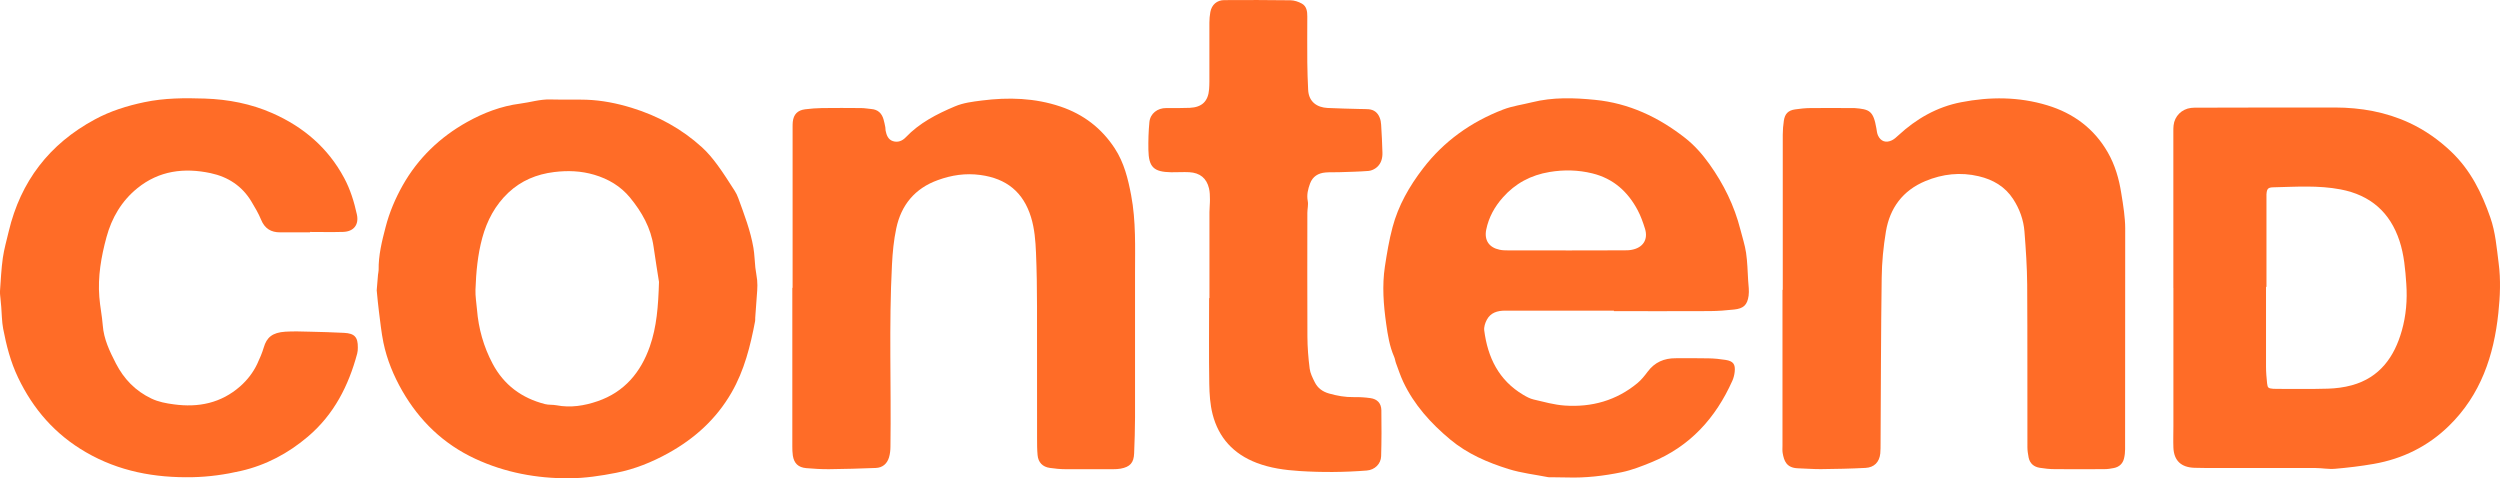 <svg width="1359" height="260" viewBox="0 0 1359 260" fill="none" xmlns="http://www.w3.org/2000/svg">
<g clip-path="url(#clip0_568_576)">
<path d="M877.309 168.866C857.576 168.866 837.873 168.866 818.14 168.866C813.942 168.866 810.295 169.983 808.242 173.817C807.323 175.537 806.588 177.771 806.833 179.643C808.733 194.283 814.677 206.69 828.037 214.629C829.814 215.686 831.714 216.712 833.675 217.165C839.252 218.463 844.86 220.063 850.559 220.456C865.267 221.482 878.719 217.709 890.148 208.23C892.263 206.479 894.04 204.215 895.695 202.011C899.494 196.91 904.611 194.706 910.893 194.736C916.899 194.736 922.905 194.646 928.91 194.797C931.944 194.857 935.008 195.159 938.011 195.642C942.178 196.306 943.435 197.966 942.975 202.162C942.791 203.823 942.362 205.513 941.688 207.022C932.649 227.217 918.676 242.764 897.594 251.337C892.416 253.45 887.115 255.533 881.661 256.68C871.855 258.702 861.896 259.88 851.815 259.548C848.904 259.457 845.993 259.457 843.082 259.427C842.592 259.427 842.102 259.487 841.612 259.397C834.441 257.978 827.057 257.163 820.101 254.989C808.672 251.427 797.702 246.718 788.325 238.9C777.723 230.055 768.684 220.033 762.801 207.566C761.268 204.306 760.135 200.834 758.878 197.453C758.449 196.336 758.357 195.068 757.867 193.982C755.355 188.276 754.405 182.179 753.547 176.141C752.076 165.757 751.249 155.282 752.842 144.807C753.945 137.683 755.109 130.498 756.979 123.556C760.104 111.752 766.11 101.247 773.556 91.557C784.924 76.736 799.693 66.231 817.159 59.529C822.123 57.627 827.547 56.903 832.756 55.605C844.094 52.767 855.584 53.129 867.044 54.276C885.521 56.088 901.578 63.695 915.949 74.924C921.127 78.969 925.448 83.89 929.278 89.263C937.03 100.13 942.791 111.873 946.07 124.763C947.142 128.959 948.521 133.125 949.165 137.411C949.9 142.392 949.992 147.494 950.299 152.535C950.482 155.282 950.911 158.089 950.544 160.776C949.839 165.817 947.755 167.719 942.669 168.262C938.287 168.745 933.905 169.077 929.493 169.108C912.088 169.198 894.714 169.138 877.309 169.138C877.309 169.077 877.309 169.047 877.309 168.987V168.866ZM851.111 136.143C861.621 136.113 872.162 136.143 882.672 136.083C884.143 136.083 885.613 136.083 887.054 135.781C893.151 134.634 896.032 130.197 894.224 124.34C893.151 120.899 891.926 117.428 890.24 114.258C884.909 104.206 877.034 97.051 865.574 94.244C857.882 92.372 850.222 92.191 842.378 93.489C832.174 95.18 823.686 99.708 816.945 107.345C812.44 112.417 809.254 118.182 807.905 124.854C806.772 130.559 809.407 134.544 815.168 135.751C816.7 136.083 818.324 136.113 819.917 136.113C830.305 136.113 840.723 136.113 851.111 136.113V136.143Z" fill="#FF6C27"/>
<path d="M204.781 157.817C204.996 155.342 205.21 152.354 205.486 149.335C205.547 148.49 205.823 147.675 205.823 146.829C205.7 138.8 207.6 131.132 209.623 123.404C211.706 115.375 214.893 107.888 218.938 100.704C227.272 85.973 239.192 74.532 253.87 66.351C262.725 61.4 272.377 57.657 282.796 56.329C288.219 55.635 293.49 53.914 299.097 54.065C305.685 54.246 312.273 54.005 318.861 54.216C327.226 54.518 335.347 56.148 343.344 58.593C357.715 63 370.585 70.034 381.616 80.086C384.741 82.924 387.468 86.244 389.981 89.655C393.29 94.123 396.232 98.862 399.266 103.541C400.124 104.839 400.828 106.288 401.349 107.768C404.567 116.612 407.968 125.397 409.561 134.724C410.174 138.256 410.205 141.879 410.603 145.471C410.848 147.735 411.369 149.969 411.584 152.233C411.767 154.135 411.737 156.067 411.614 157.968C411.308 162.889 410.909 167.809 410.542 172.73C410.511 173.334 410.572 173.937 410.481 174.541C407.907 188.065 404.628 201.347 397.611 213.482C389.368 227.761 377.663 238.356 363.292 246.326C354.375 251.246 345.121 255.019 334.979 257.012C326.552 258.672 318.064 259.94 309.546 260C291.743 260.121 274.461 256.891 258.313 249.374C241.092 241.375 228.038 228.787 218.662 212.456C213.943 204.215 210.358 195.521 208.428 186.254C207.294 180.729 206.742 175.084 206.007 169.5C205.517 165.817 205.21 162.074 204.781 157.817ZM358.205 153.108C357.439 148.218 356.306 141.215 355.294 134.181C353.854 123.918 348.921 115.254 342.455 107.375C337.4 101.247 330.781 97.293 323.028 94.999C315.828 92.885 308.719 92.614 301.273 93.519C291.682 94.697 283.317 98.198 276.361 104.719C269.191 111.481 264.717 119.933 262.174 129.261C259.661 138.468 258.803 147.977 258.466 157.485C258.343 161.078 258.987 164.67 259.293 168.292C260.121 178.616 262.878 188.427 267.75 197.634C273.879 209.226 283.531 216.41 296.278 219.67C298.27 220.184 300.415 219.912 302.468 220.304C310.159 221.784 317.635 220.576 324.836 218.101C339.483 213.09 348.339 202.343 353.241 188.367C356.98 177.711 357.838 166.481 358.236 153.108H358.205Z" fill="#FF6C27"/>
<path d="M1181.43 156.489C1181.43 128.143 1181.43 99.798 1181.43 71.452C1181.43 70.365 1181.43 69.279 1181.55 68.192C1182.07 63.151 1185.97 59.257 1191.08 58.653C1192.31 58.502 1193.53 58.532 1194.76 58.532C1219.64 58.502 1244.49 58.381 1269.37 58.441C1283.35 58.472 1296.92 60.856 1309.64 66.743C1318.22 70.728 1325.85 76.101 1332.68 82.651C1343.07 92.613 1349.13 104.96 1353.73 118.212C1356.55 126.271 1357.19 134.694 1358.26 143.025C1359.46 152.051 1359.06 161.107 1358.11 170.073C1355.69 193.286 1348.52 214.659 1331.21 231.533C1319.87 242.612 1306.08 249.434 1290.33 252.181C1283.38 253.389 1276.33 254.234 1269.28 254.838C1265.79 255.139 1262.2 254.415 1258.65 254.415C1239.04 254.355 1219.43 254.415 1199.85 254.415C1197.52 254.415 1195.19 254.385 1192.86 254.294C1185.63 254.053 1181.74 250.37 1181.46 243.306C1181.31 239.442 1181.46 235.578 1181.46 231.714C1181.46 206.629 1181.46 181.544 1181.46 156.428C1181.43 156.428 1181.4 156.428 1181.37 156.428L1181.43 156.489ZM1232.05 155.945C1232.05 155.945 1231.9 155.945 1231.81 155.945C1231.81 170.405 1231.78 184.895 1231.81 199.354C1231.81 202.373 1232.08 205.361 1232.39 208.38C1232.66 210.855 1233.09 211.127 1235.64 211.338C1236.37 211.399 1237.11 211.399 1237.84 211.399C1247.03 211.399 1256.23 211.55 1265.39 211.278C1269.74 211.157 1274.21 210.584 1278.41 209.436C1293.73 205.24 1301.61 193.92 1305.62 179.763C1307.95 171.582 1308.66 163.009 1308.07 154.406C1307.52 146.467 1306.88 138.588 1304.37 130.95C1299.25 115.434 1288.62 106.076 1272.38 102.967C1260.24 100.643 1247.98 101.548 1235.76 101.82C1232.79 101.88 1232.27 102.696 1232.05 105.654C1232.02 106.258 1232.05 106.861 1232.05 107.465C1232.05 123.615 1232.05 139.795 1232.05 155.945Z" fill="#FF6C27"/>
<path d="M969.112 157.516C969.112 129.412 969.112 101.308 969.112 73.204C969.112 70.668 969.326 68.132 969.694 65.657C970.246 61.853 972.054 60.012 975.792 59.468C978.58 59.046 981.399 58.774 984.188 58.744C991.542 58.654 998.896 58.744 1006.25 58.744C1006.86 58.744 1007.48 58.744 1008.09 58.744C1016.3 59.378 1018.35 60.223 1020.01 69.823C1020.22 71.121 1020.35 72.479 1020.87 73.626C1022.37 76.886 1025.19 77.852 1028.47 76.252C1029.75 75.618 1030.86 74.592 1031.9 73.626C1041.64 64.6 1052.92 58.11 1066.06 55.574C1081.72 52.526 1097.47 52.556 1112.88 57.235C1127.16 61.551 1138.41 69.943 1145.79 82.833C1149.72 89.686 1151.92 97.232 1153.12 105.051C1153.64 108.402 1154.25 111.722 1154.62 115.073C1154.96 118.061 1155.26 121.08 1155.26 124.069C1155.26 164.127 1155.26 204.154 1155.2 244.213C1155.2 245.873 1155.02 247.593 1154.62 249.193C1153.94 252.031 1152.04 253.812 1149.13 254.416C1147.48 254.748 1145.76 255.019 1144.05 255.019C1134.98 255.08 1125.91 255.11 1116.84 255.019C1114.14 255.019 1111.44 254.718 1108.81 254.295C1105.62 253.782 1103.45 251.971 1102.77 248.741C1102.4 246.869 1102.1 244.937 1102.1 243.035C1102.04 213.603 1102.16 184.171 1101.98 154.738C1101.91 145.109 1101.24 135.479 1100.5 125.88C1100.01 119.571 1097.87 113.624 1094.38 108.251C1089.99 101.459 1083.47 97.655 1075.68 95.814C1065.73 93.459 1056.01 94.516 1046.61 98.44C1034.26 103.602 1027.33 113.111 1025.19 125.819C1023.81 134.121 1022.98 142.573 1022.89 150.995C1022.46 181.031 1022.46 211.067 1022.28 241.073C1022.28 242.884 1022.28 244.696 1022.12 246.507C1021.63 251.186 1018.84 254.114 1014.06 254.355C1006 254.778 997.915 254.929 989.857 255.019C985.689 255.05 981.553 254.687 977.385 254.567C971.073 254.355 969.786 250.491 969.051 246.235C968.836 244.937 968.959 243.579 968.959 242.25C968.959 214.026 968.959 185.801 968.959 157.576H968.989L969.112 157.516Z" fill="#FF6C27"/>
<path d="M430.856 156.369C430.856 127.299 430.856 98.229 430.856 69.159C430.856 68.193 430.856 67.227 430.948 66.261C431.377 62.185 433.553 59.922 437.689 59.408C440.723 59.046 443.787 58.774 446.821 58.744C453.93 58.654 461.039 58.684 468.148 58.744C469.955 58.744 471.794 59.106 473.602 59.257C477.279 59.529 479.363 61.612 480.312 64.963C480.711 66.351 480.987 67.77 481.262 69.189C481.385 69.762 481.293 70.396 481.416 71C481.906 73.445 482.764 75.83 485.338 76.705C488.004 77.581 490.455 76.645 492.355 74.653C499.831 66.804 509.208 62.004 519.074 57.839C523.763 55.846 528.757 55.273 533.721 54.639C548.215 52.797 562.555 53.22 576.497 57.929C588.969 62.125 598.866 69.732 606.006 80.69C611.062 88.448 613.206 97.202 614.892 106.138C617.558 120.235 617.006 134.453 617.006 148.671C617.006 174.722 617.037 200.774 617.006 226.855C617.006 233.376 616.761 239.866 616.516 246.386C616.332 251.548 614.34 253.782 609.223 254.748C607.905 254.989 606.557 255.05 605.209 255.05C596.507 255.05 587.804 255.11 579.102 255.05C576.283 255.05 573.464 254.748 570.706 254.356C566.753 253.812 564.363 251.337 564.026 247.352C563.75 244.364 563.75 241.315 563.75 238.326C563.75 214.328 563.781 190.299 563.72 166.3C563.72 156.64 563.566 147.011 563.168 137.381C562.892 130.891 562.402 124.401 560.472 118.092C556.304 104.538 547.265 97.051 532.925 95.119C524.866 94.033 517.328 95.18 509.913 97.867C497.319 102.364 489.873 111.481 487.207 124.159C485.828 130.619 485.215 137.26 484.878 143.871C483.162 176.775 484.51 209.709 484.051 242.643C484.051 244.666 483.836 246.779 483.254 248.68C482.212 252.091 479.761 254.265 476.023 254.386C467.596 254.718 459.139 254.959 450.712 255.05C446.576 255.08 442.378 254.839 438.241 254.476C433.921 254.084 431.622 251.85 430.979 247.624C430.734 245.964 430.703 244.243 430.703 242.583C430.703 213.875 430.703 185.167 430.703 156.459C430.764 156.459 430.826 156.459 430.918 156.459L430.856 156.369Z" fill="#FF6C27"/>
<path d="M168.592 126.302C163.2 126.302 157.807 126.242 152.414 126.302C147.296 126.363 143.895 124.219 141.934 119.45C140.524 116.009 138.594 112.748 136.664 109.549C131.638 101.157 124.008 96.146 114.509 94.123C100.077 91.044 86.442 92.765 74.675 102.304C66.065 109.277 60.702 118.484 57.883 128.929C55.003 139.524 53.103 150.361 53.992 161.44C54.39 166.602 55.462 171.673 55.861 176.835C56.412 184.382 59.63 190.993 63 197.574C67.352 205.996 73.572 212.516 82.366 216.682C86.196 218.493 90.272 219.248 94.378 219.791C107.86 221.663 120.178 219.157 130.597 209.981C134.457 206.569 137.583 202.524 139.789 197.906C141.168 194.947 142.486 191.929 143.405 188.819C144.968 183.476 148.001 180.76 155.11 180.307C159.492 180.035 163.935 180.186 168.347 180.307C174.568 180.428 180.819 180.639 187.039 180.941C192.738 181.212 194.607 183.295 194.516 188.94C194.516 190.027 194.454 191.144 194.178 192.17C189.49 209.679 181.554 225.315 167.367 237.36C156.703 246.416 144.6 252.876 130.872 256.016C122.323 257.978 113.59 259.215 104.735 259.397C84.174 259.819 64.655 256.257 46.668 245.812C29.938 236.122 18.018 222.418 9.806 205.211C5.731 196.698 3.463 187.763 1.717 178.677C0.981 174.783 1.012 170.768 0.675 166.813C0.552 165.364 0.399 163.945 0.276 162.496C0.154 161.048 -0.091 159.599 0.001 158.18C0.43 152.203 0.705 146.165 1.533 140.219C2.237 135.358 3.616 130.559 4.75 125.759C11.216 98.651 26.751 78.275 51.602 64.902C60.028 60.344 69.006 57.536 78.475 55.544C89.414 53.25 100.353 53.22 111.353 53.582C124.07 54.005 136.418 56.389 148.062 61.521C165.038 69.008 178.367 80.448 187.1 96.779C190.44 102.998 192.493 109.7 193.995 116.552C195.22 122.137 192.309 125.88 186.549 126.061C180.543 126.242 174.537 126.091 168.531 126.091C168.531 126.151 168.531 126.182 168.531 126.242L168.592 126.302Z" fill="#FF6C27"/>
<path d="M657.453 162.013C657.453 146.437 657.453 130.891 657.453 115.314C657.453 113.02 657.759 110.726 657.728 108.462C657.728 106.439 657.667 104.326 657.208 102.364C655.89 96.87 652.305 93.942 646.514 93.61C643.235 93.429 639.895 93.7 636.616 93.64C626.995 93.489 624.451 90.712 624.267 81.475C624.176 76.433 624.329 71.332 624.819 66.321C625.309 61.672 629.231 58.714 633.92 58.744C638.179 58.744 642.469 58.804 646.728 58.623C653.408 58.321 656.779 55.061 657.269 48.48C657.483 45.733 657.422 42.926 657.422 40.149C657.422 30.851 657.422 21.584 657.422 12.286C657.422 10.354 657.606 8.422 657.943 6.551C658.648 2.596 661.528 0.06 665.512 0.06C677.523 4.10778e-05 689.535 -0.03 701.516 0.151C703.599 0.181 705.867 0.936 707.705 1.962C710.279 3.411 710.678 6.219 710.647 8.966C710.647 17.297 710.555 25.599 710.647 33.93C710.678 38.881 710.892 43.801 711.107 48.752C711.413 55.574 716.163 58.382 721.556 58.683C727.531 58.985 733.537 59.076 739.542 59.257C741.013 59.287 742.484 59.257 743.955 59.378C746.958 59.619 748.949 61.279 749.991 63.936C750.482 65.143 750.727 66.502 750.788 67.8C751.094 72.841 751.37 77.912 751.493 82.984C751.585 85.972 750.819 88.84 748.52 90.863C747.325 91.919 745.579 92.764 744.016 92.915C738.654 93.338 733.261 93.429 727.868 93.61C725.416 93.7 722.965 93.549 720.544 93.761C716.592 94.093 713.589 95.904 712.149 99.738C711.015 102.817 710.249 105.866 710.892 109.277C711.291 111.329 710.678 113.593 710.678 115.737C710.678 138.166 710.586 160.625 710.708 183.054C710.739 188.819 711.199 194.615 711.934 200.351C712.24 202.886 713.527 205.392 714.692 207.746C716.255 210.916 718.92 212.908 722.444 213.905C726.826 215.142 731.208 215.957 735.804 215.867C738.838 215.806 741.932 215.988 744.935 216.41C748.704 216.923 750.849 219.217 750.911 223.021C751.033 231.353 751.033 239.654 750.788 247.986C750.665 252.212 747.264 255.442 743.005 255.774C730.809 256.74 718.614 256.83 706.388 256.046C698.421 255.532 690.607 254.476 683.1 251.608C670.475 246.778 662.447 237.933 659.169 225.195C657.82 219.882 657.453 214.237 657.361 208.743C657.116 193.196 657.269 177.62 657.269 162.074C657.269 162.074 657.33 162.074 657.361 162.074L657.453 162.013Z" fill="#FF6C27"/>
</g>
<defs>
<clipPath id="clip0_568_576">
<rect width="1359" height="260" fill="white"/>
</clipPath>
</defs>
</svg>
